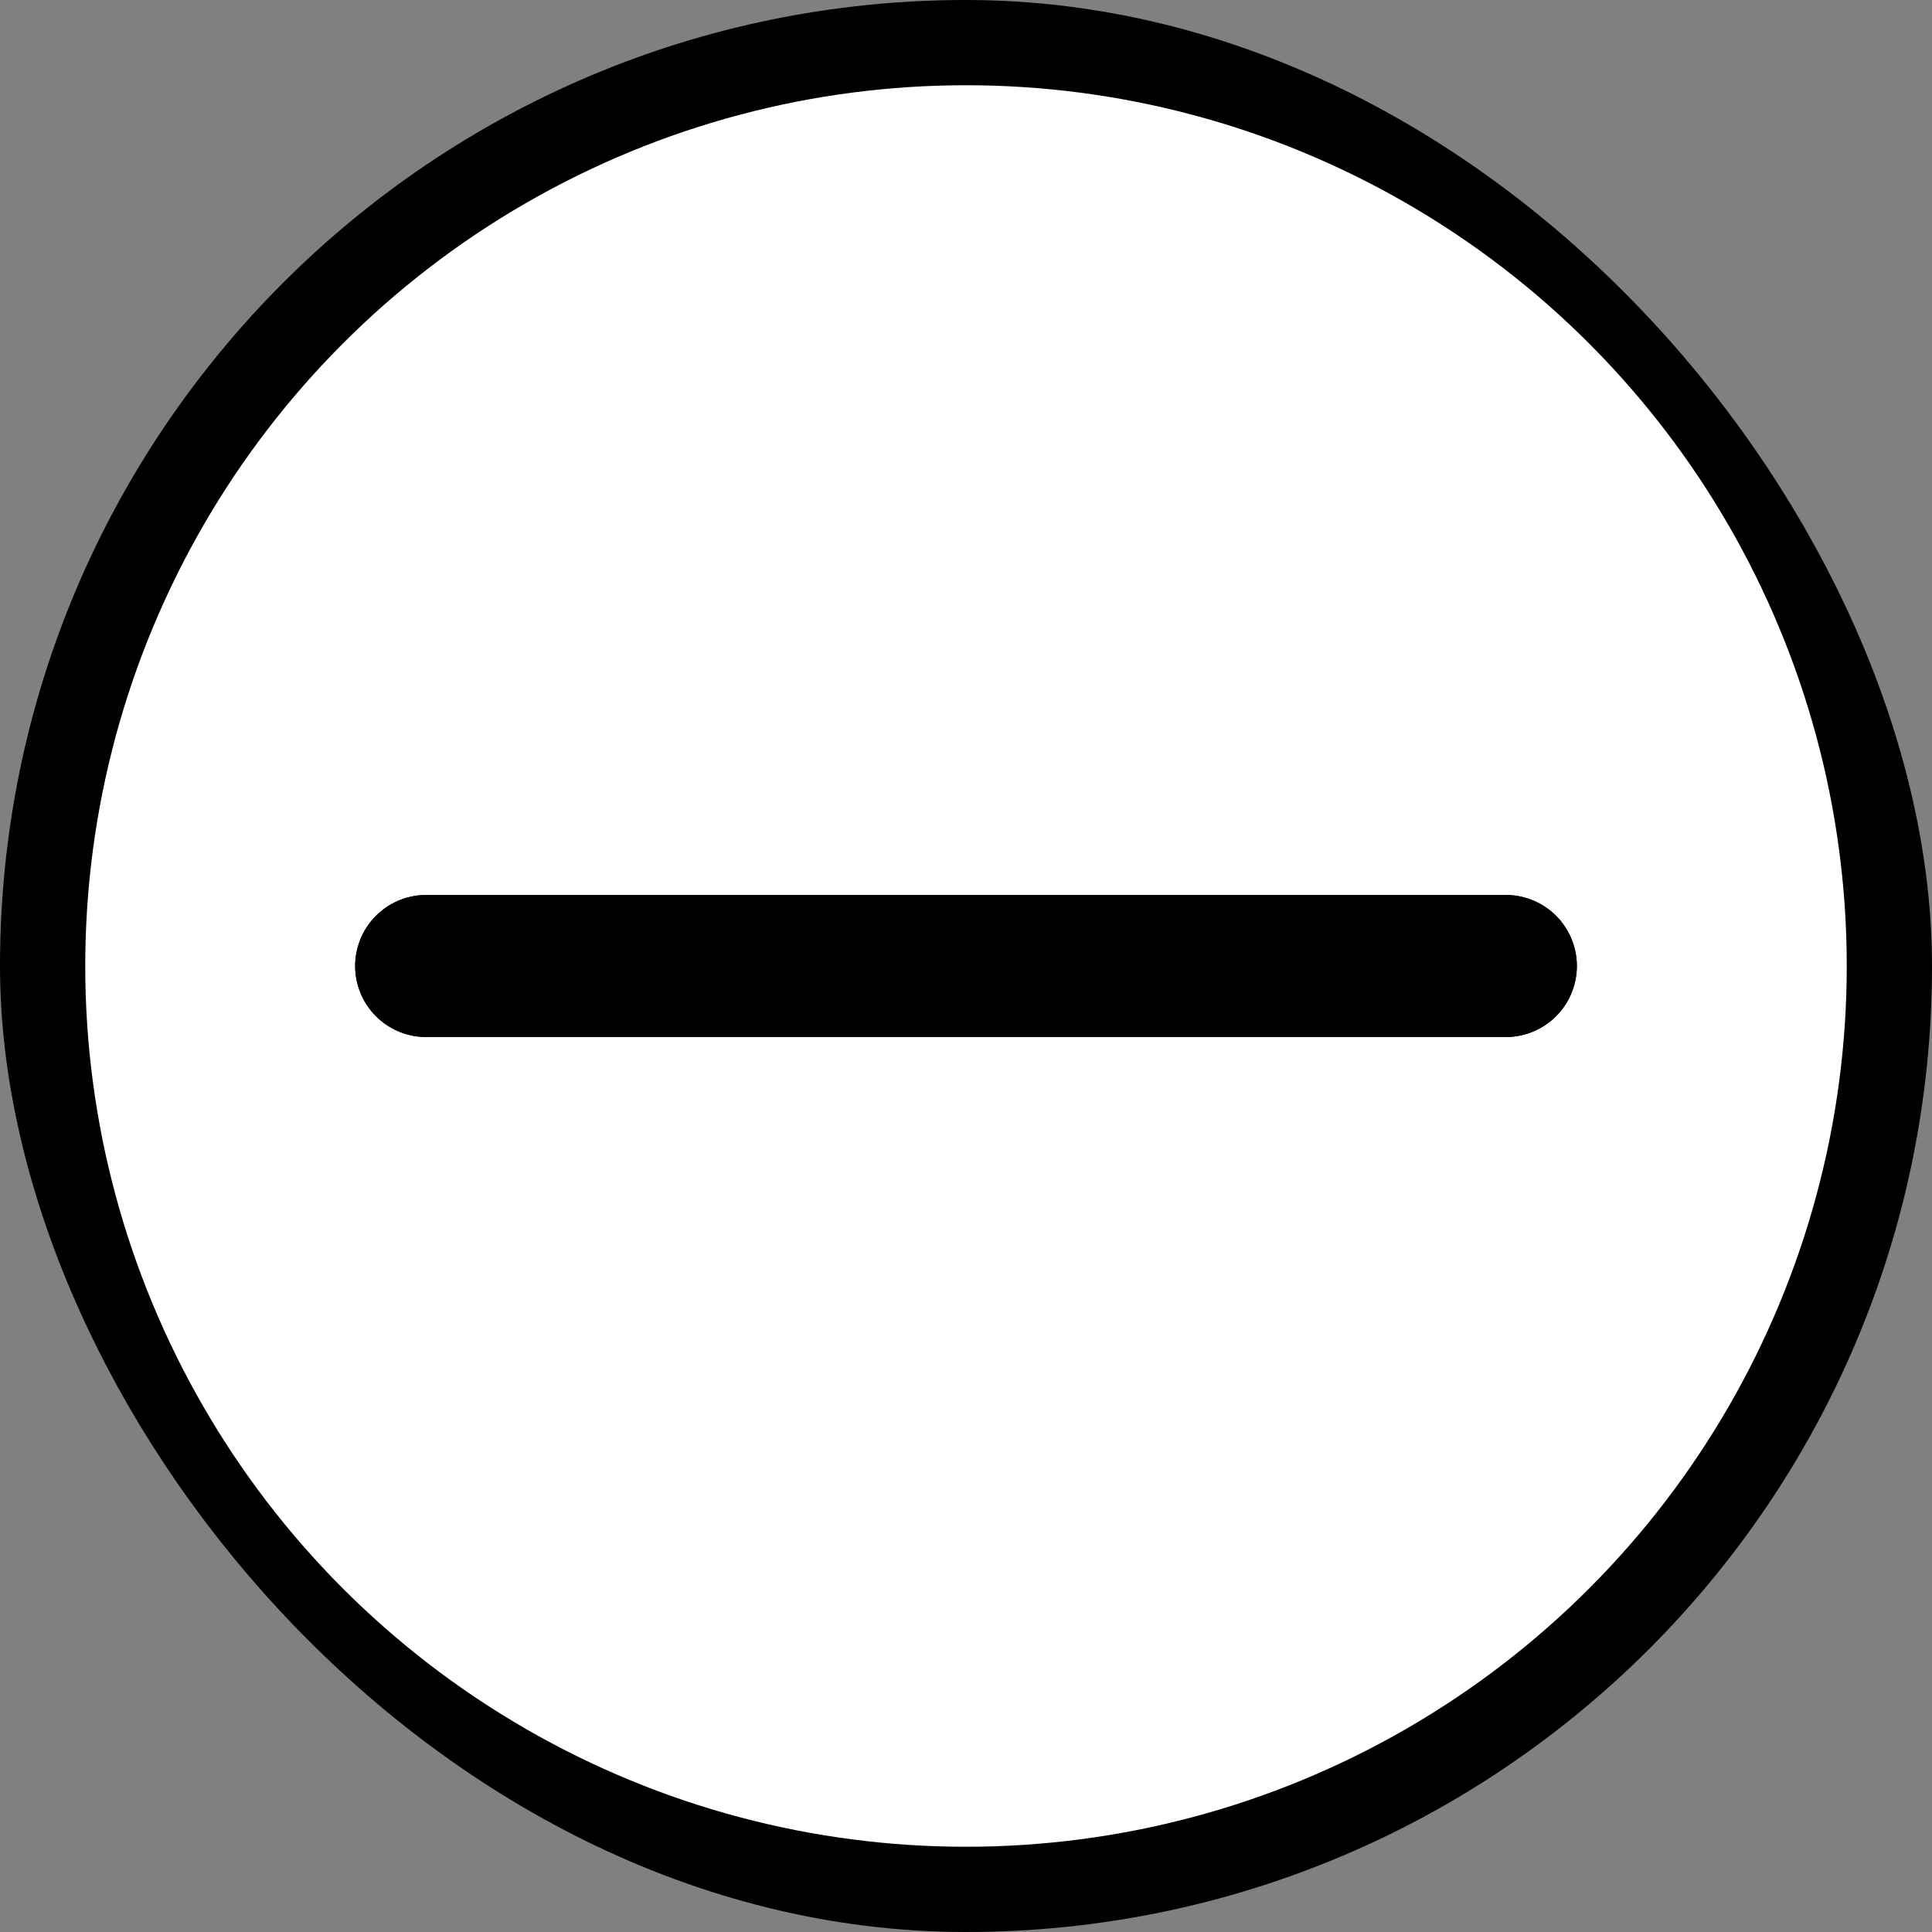 <svg width="50" height="50" viewBox="0 0 50 50" fill="none" xmlns="http://www.w3.org/2000/svg">
<rect x="0" y="0" width="50" height="50" fill="#808080" stroke="none"/>
<rect x="1.838" y="1.838" width="46.324" height="46.324" rx="23.162" stroke="black" stroke-width="3.676"/>
<circle cx="25" cy="25" r="22.794" fill="white"/>
<path d="M11.029 25H38.971" stroke="black" stroke-width="3.676" stroke-linecap="round"/>
<path d="M38.971 25L11.03 25" stroke="black" stroke-width="3.676" stroke-linecap="round"/>
</svg>
